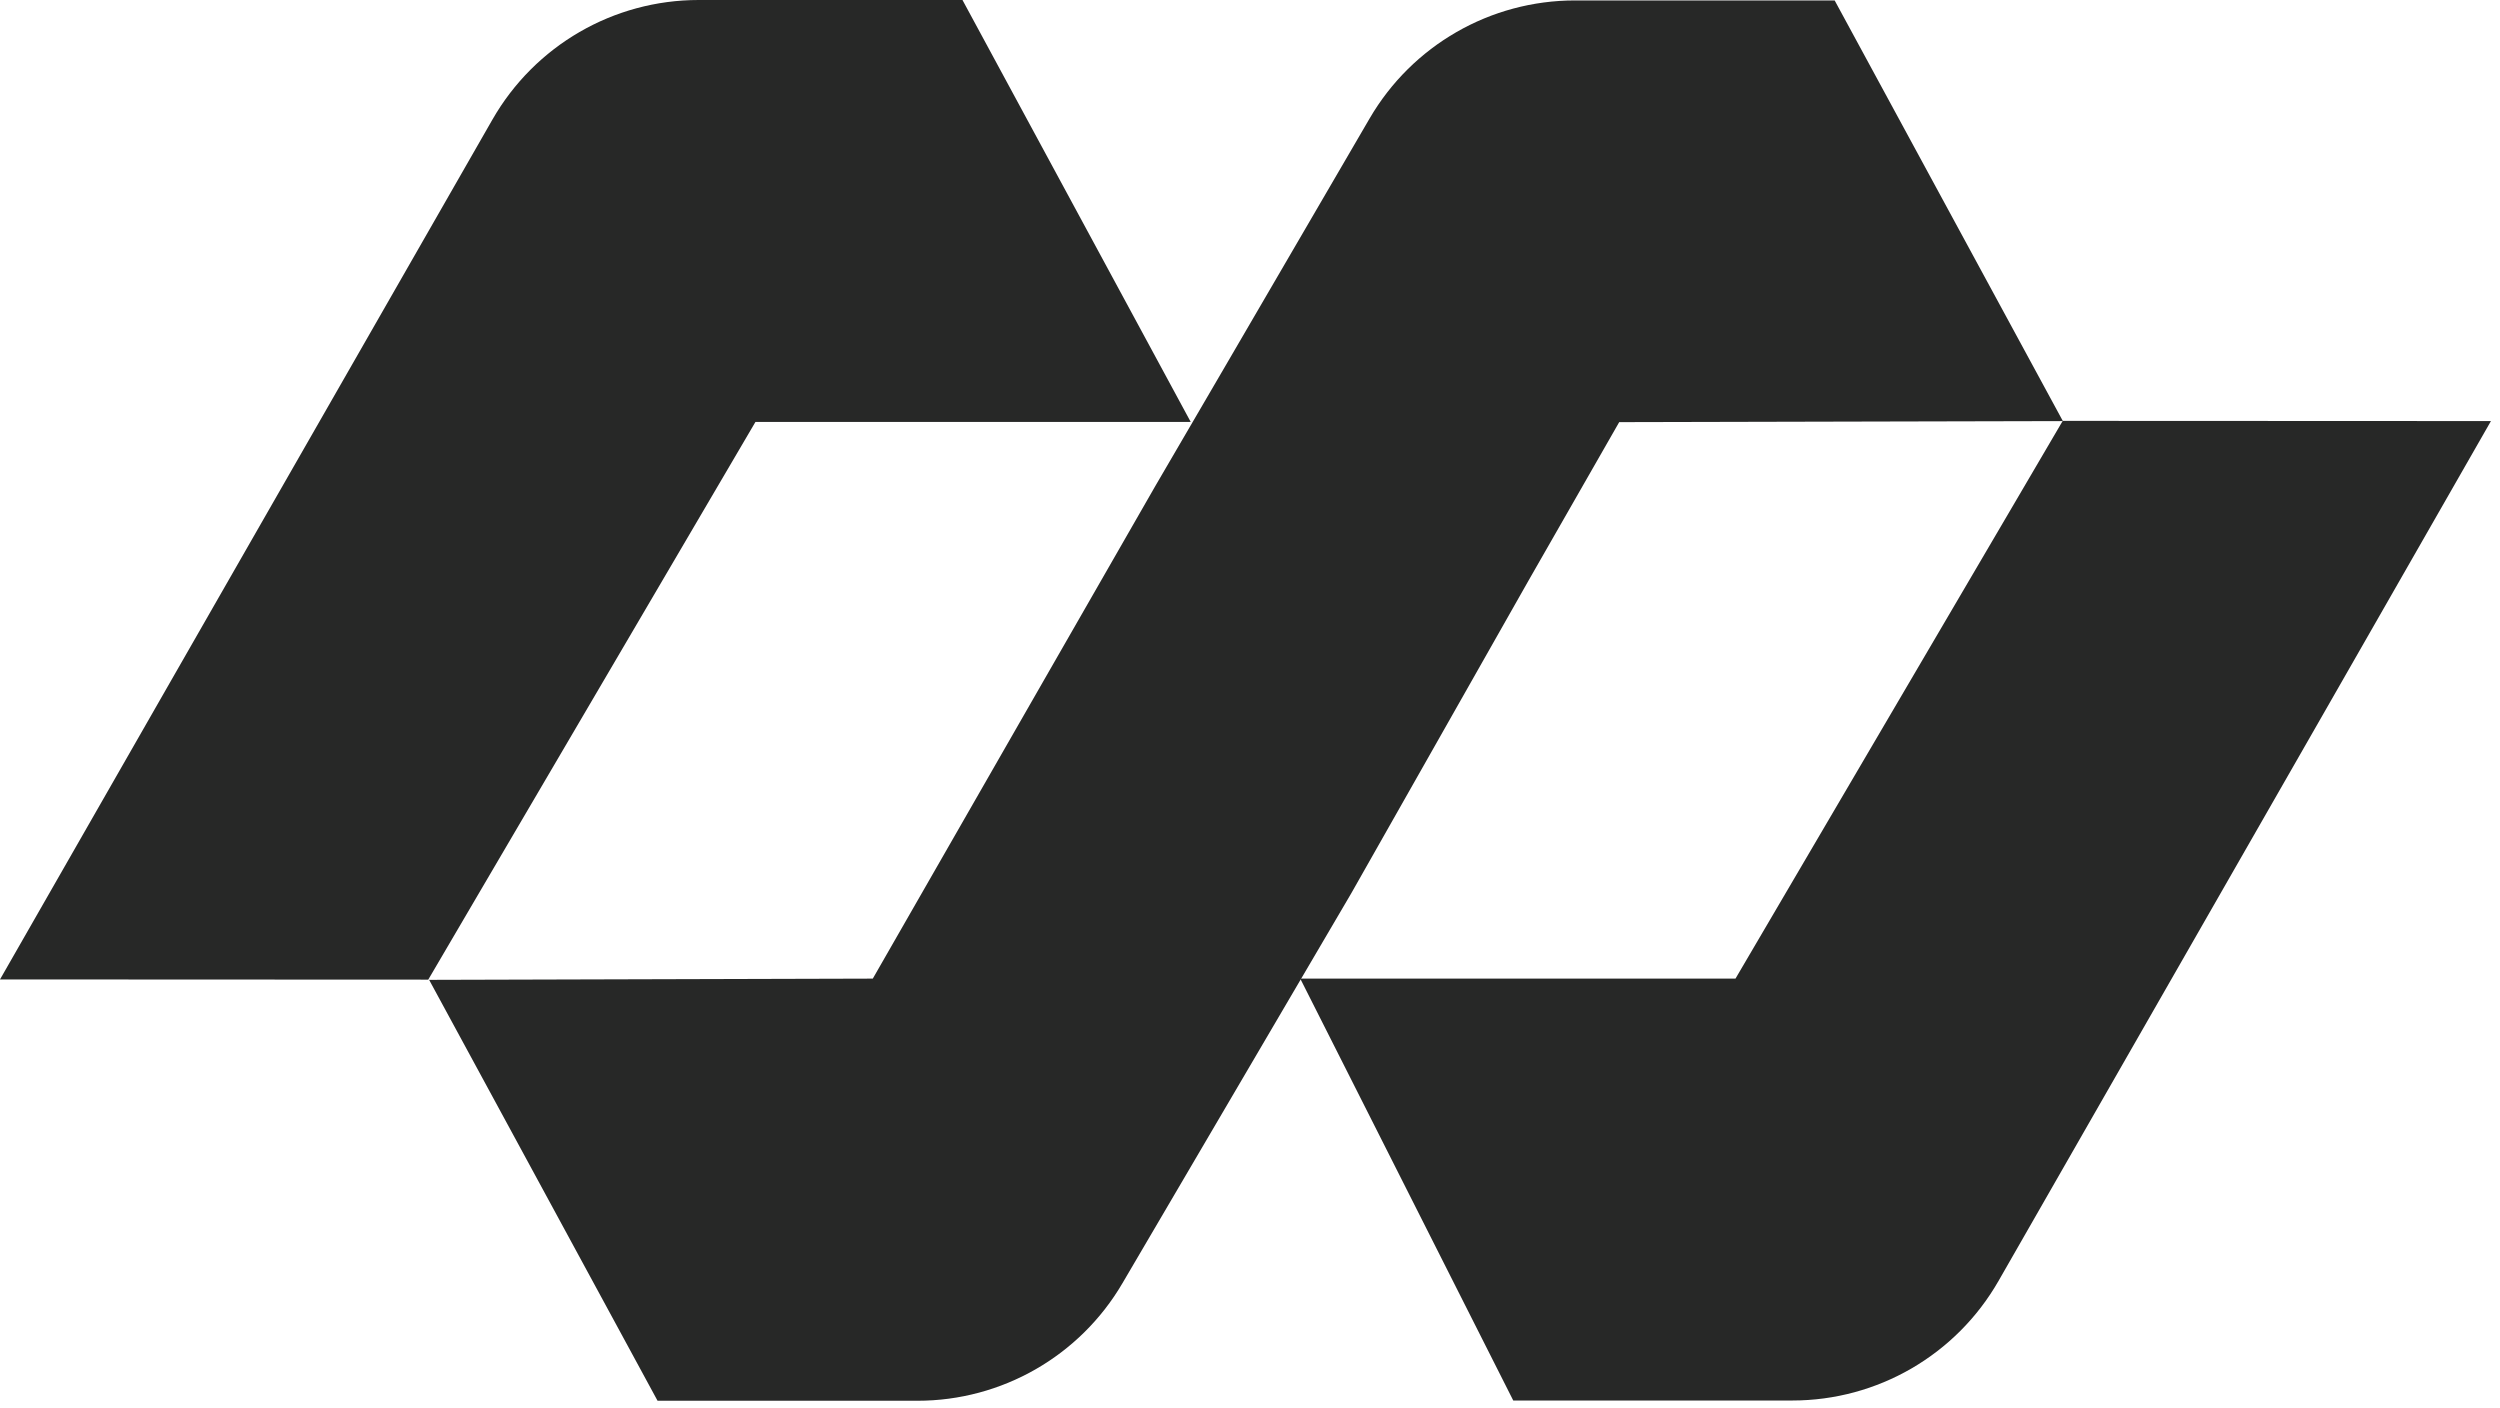 <svg width="103" height="58" viewBox="0 0 103 58" fill="none" xmlns="http://www.w3.org/2000/svg">
<path d="M102.627 17.348L95.599 29.627L82.338 52.776C80.592 55.824 77.353 57.701 73.843 57.701H62.346L53.57 40.319H71.502L82.898 20.898L84.984 17.34" fill="#272827"/>
<path d="M17.644 40.361L19.73 36.803L31.125 17.383H49.057L39.654 0H28.785C25.275 0 22.036 1.877 20.289 4.925L7.029 28.074L0 40.353" fill="#272827"/>
<path d="M84.991 17.349L66.711 17.392L62.989 23.896L55.672 36.804L46.244 52.87C44.489 55.868 41.276 57.711 37.799 57.711H27.091L17.68 40.37L35.959 40.319L42.971 28.091L47.609 20.007L50.483 15.082L56.427 4.883C58.182 1.869 61.404 0.018 64.888 0.018H75.588L84.991 17.349Z" fill="#272827"/>
</svg>
